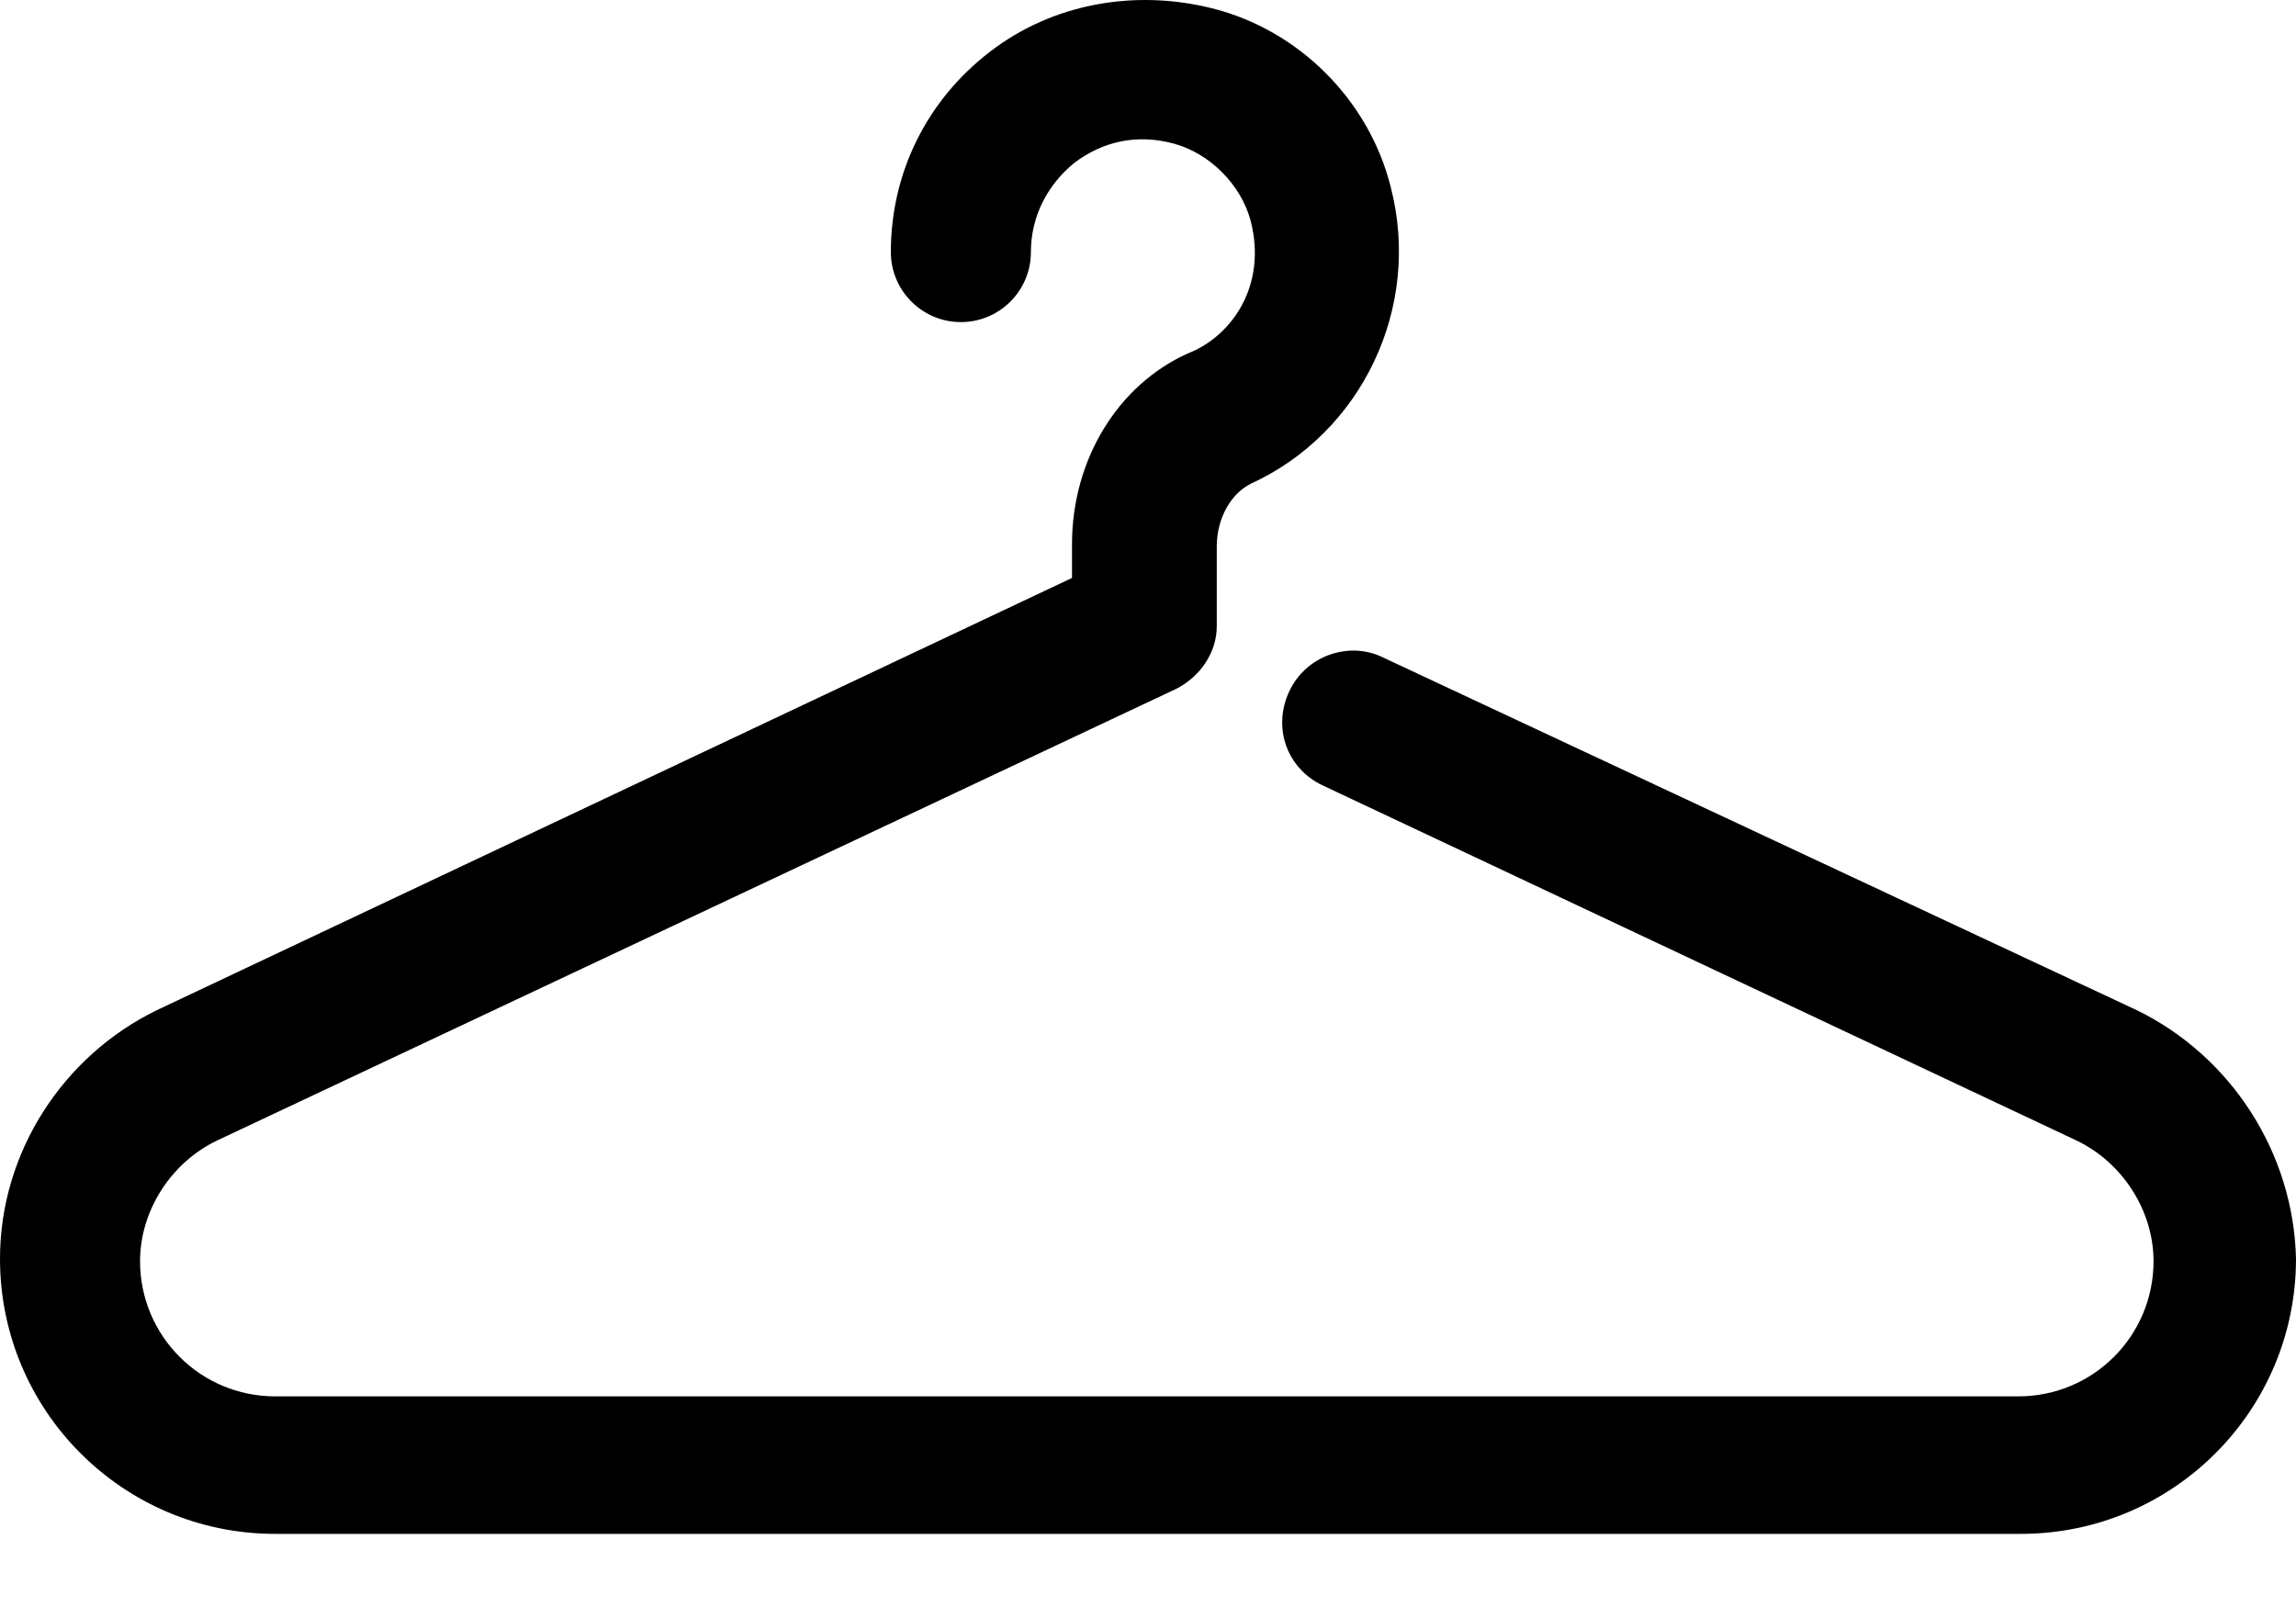 <svg width="20" height="14" viewBox="0 0 20 14" fill="none" xmlns="http://www.w3.org/2000/svg">
<path d="M18.612 8.8L12.05 5.729C11.756 5.582 11.377 5.708 11.23 6.024C11.083 6.339 11.209 6.697 11.525 6.844L18.086 9.935C18.486 10.125 18.759 10.545 18.759 10.987C18.759 11.639 18.233 12.165 17.581 12.165H2.397C1.746 12.165 1.22 11.639 1.22 10.987C1.22 10.545 1.493 10.125 1.893 9.935L10.242 6.003C10.452 5.898 10.599 5.687 10.599 5.456V4.762C10.599 4.51 10.726 4.299 10.894 4.215C11.861 3.773 12.387 2.68 12.114 1.628C11.924 0.871 11.314 0.261 10.557 0.072C9.884 -0.096 9.169 0.03 8.623 0.451C8.076 0.871 7.76 1.502 7.76 2.196C7.76 2.533 8.034 2.806 8.37 2.806C8.707 2.806 8.98 2.533 8.98 2.196C8.98 1.881 9.127 1.607 9.359 1.418C9.611 1.229 9.905 1.166 10.221 1.25C10.536 1.334 10.81 1.607 10.894 1.923C11.041 2.491 10.726 2.932 10.347 3.079C9.737 3.353 9.338 4.005 9.338 4.741V5.035L1.367 8.8C0.547 9.199 0 10.041 0 10.966C0 12.291 1.073 13.363 2.397 13.363H17.602C18.927 13.363 20 12.291 20 10.966C19.979 10.041 19.432 9.199 18.612 8.8Z" fill="black"/>
</svg>
